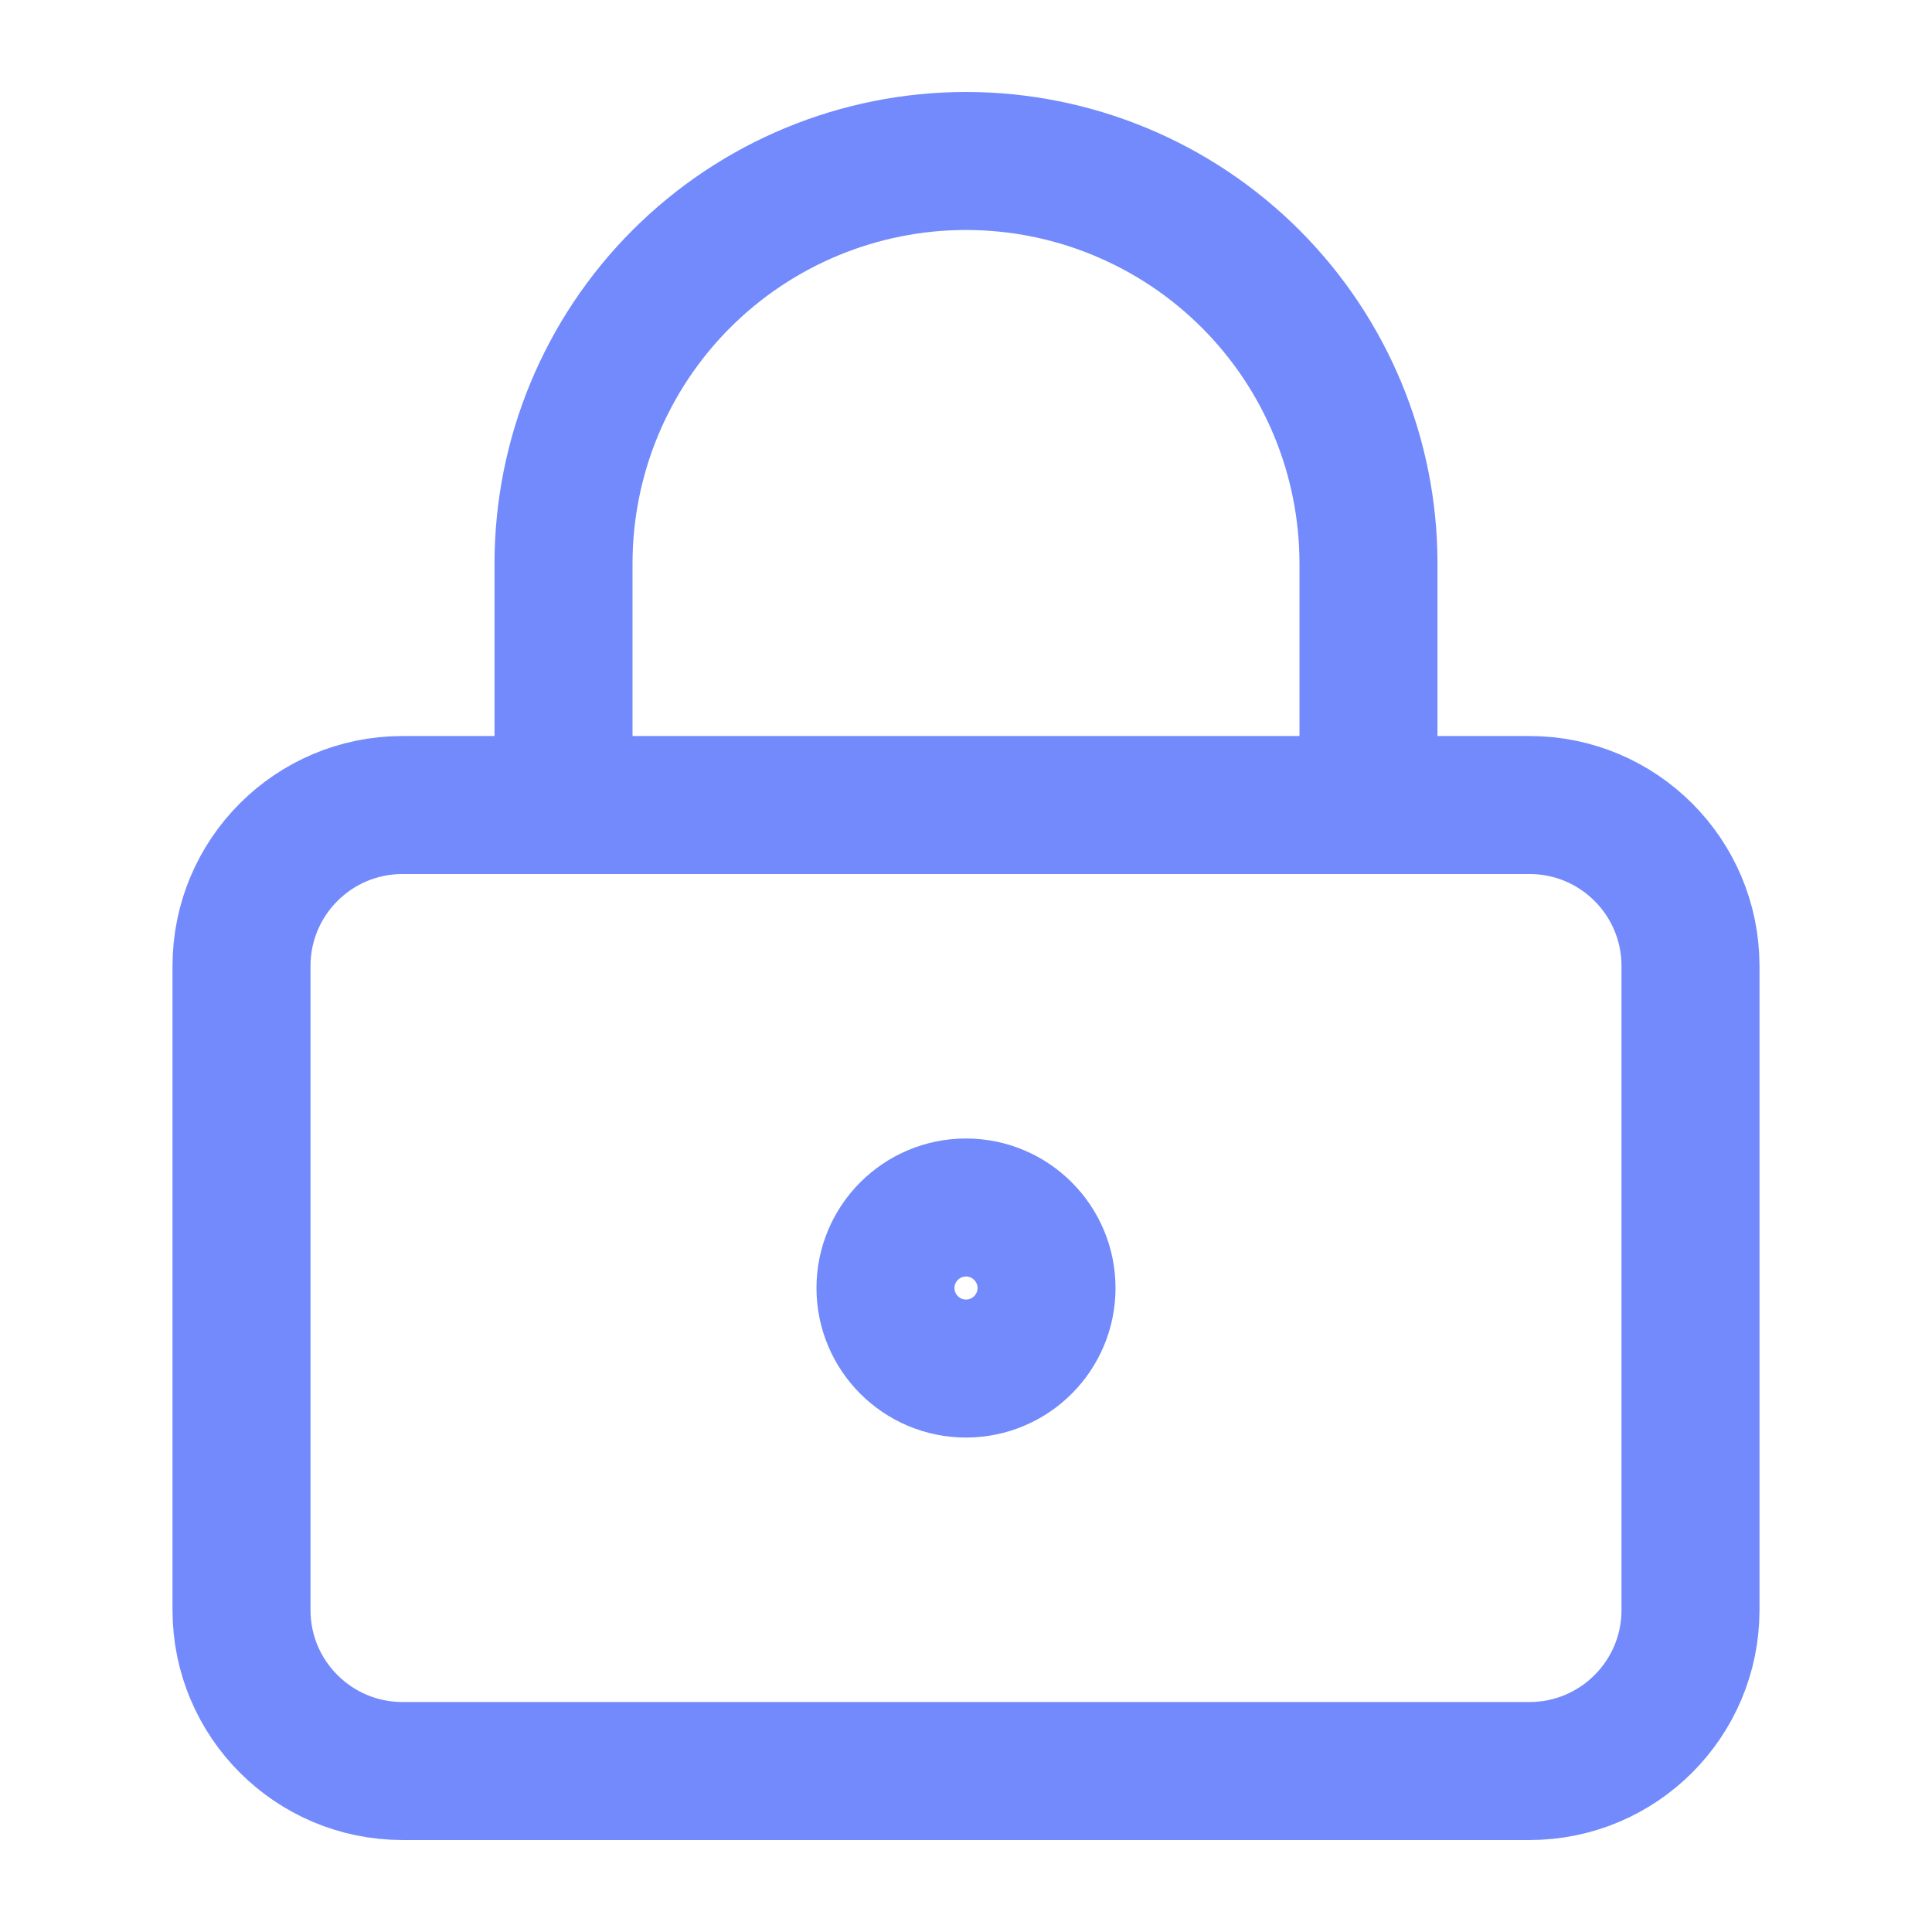 <svg width="28" height="28" viewBox="0 0 28 28" fill="none" xmlns="http://www.w3.org/2000/svg">
<path d="M8.167 11.667V8.167C8.167 6.62 8.781 5.136 9.875 4.042C10.969 2.948 12.453 2.333 14 2.333C15.547 2.333 17.031 2.948 18.125 4.042C19.219 5.136 19.833 6.62 19.833 8.167V11.667M15.167 18.667C15.167 19.311 14.644 19.834 14 19.834C13.356 19.834 12.833 19.311 12.833 18.667C12.833 18.023 13.356 17.5 14 17.5C14.644 17.5 15.167 18.023 15.167 18.667ZM5.833 11.667H22.167C23.455 11.667 24.5 12.711 24.5 14V23.334C24.5 24.622 23.455 25.667 22.167 25.667H5.833C4.545 25.667 3.5 24.622 3.5 23.334V14C3.5 12.711 4.545 11.667 5.833 11.667Z" stroke="#728AFB" stroke-width="2" stroke-linecap="round" stroke-linejoin="round"/>
</svg>
